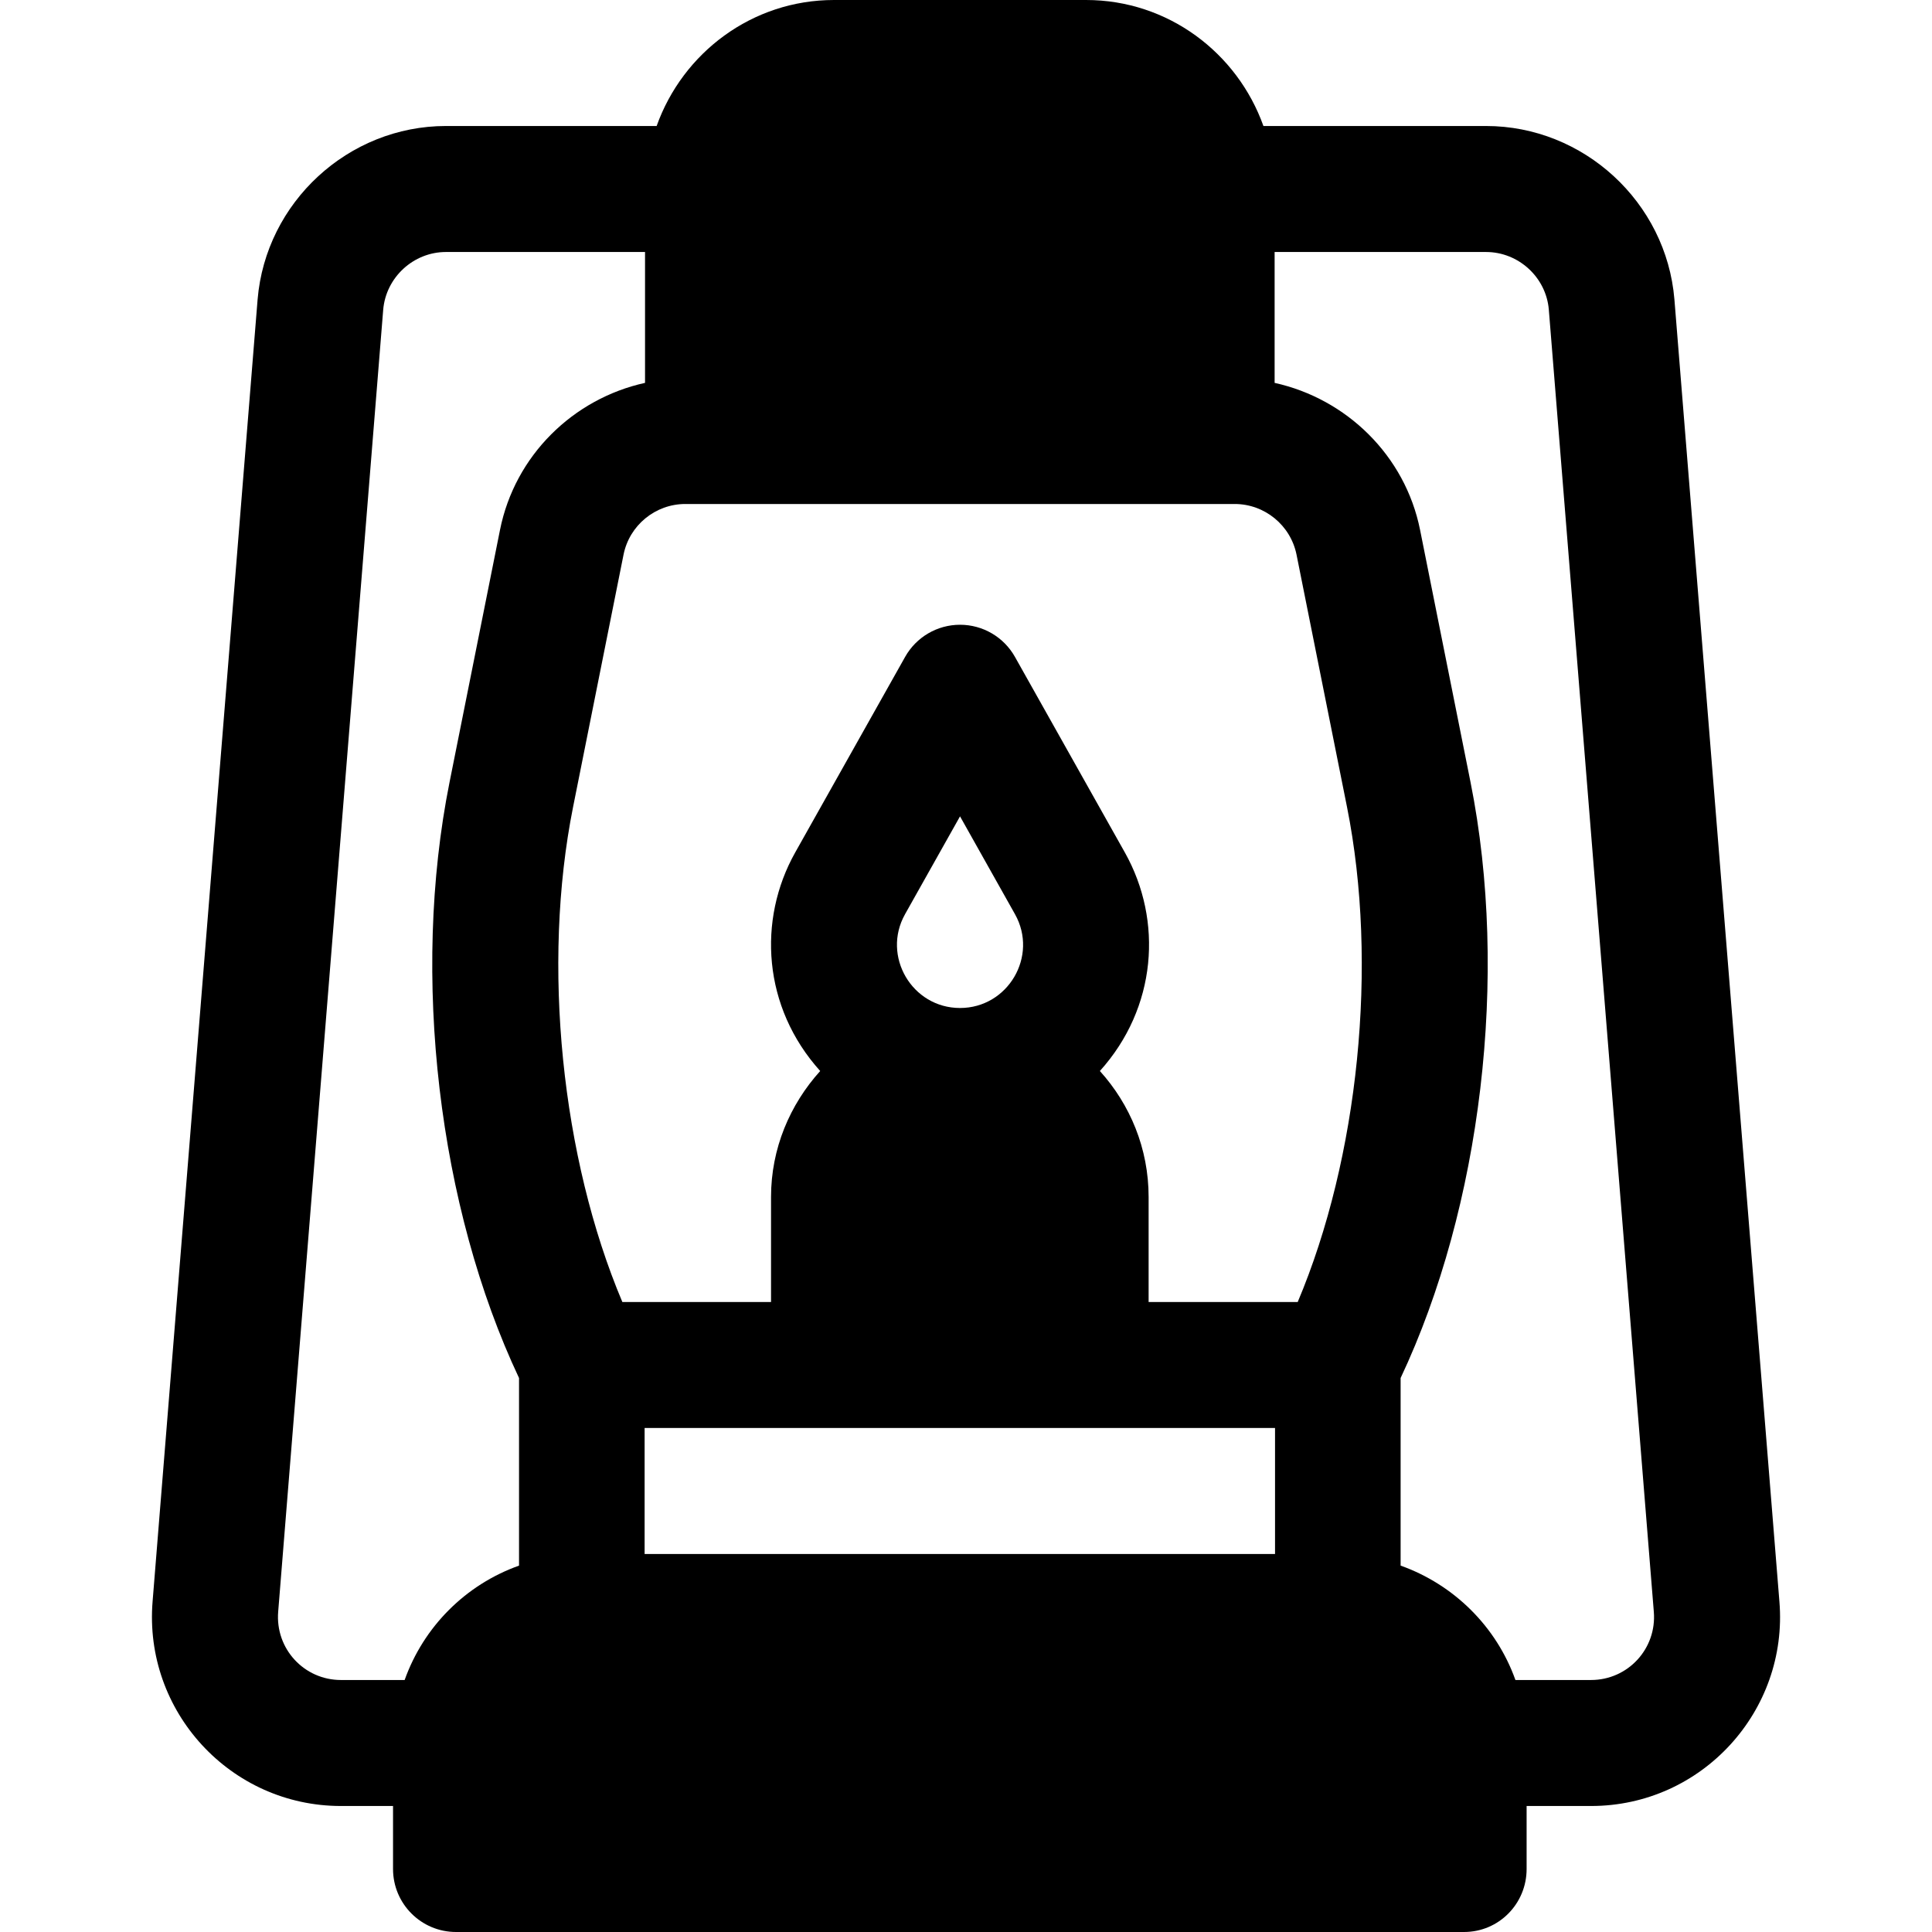 <?xml version="1.0" encoding="iso-8859-1"?>
<!-- Uploaded to: SVG Repo, www.svgrepo.com, Generator: SVG Repo Mixer Tools -->
<svg fill="#000000" height="800px" width="800px" version="1.1" id="Layer_1" xmlns="http://www.w3.org/2000/svg" xmlns:xlink="http://www.w3.org/1999/xlink" 
	 viewBox="0 0 512 512" xml:space="preserve">
<g>
	<g>
		<path d="M471.56,424.408L443.734,79.327c-2.141-25.756-24.065-45.935-49.913-45.935h-59C327.905,14,309.545,0,287.81,0h-66.783
			c-21.737,0-40.095,14-47.01,33.391H118.18c-25.837,0-47.761,20.174-49.913,45.973l-27.826,345
			c-2.413,29.166,20.631,54.244,49.913,54.244h13.804v16.696c0,9.223,7.479,16.696,16.696,16.696h267.13
			c9.217,0,16.584-7.473,16.584-16.696v-16.696h17.079C451.033,478.609,473.966,453.403,471.56,424.408z M137.549,365.192v49.711
			c-14.145,5.043-25.272,16.171-30.315,30.315h-16.88c-9.738,0-17.444-8.251-16.63-18.125L101.55,82.098
			c0.717-8.587,8.021-15.315,16.63-15.315h52.76v34.682c-19.054,4.201-34.489,19.234-38.435,38.97l-13.38,66.902
			C108.878,258.576,116.199,319.902,137.549,365.192z M337.897,411.826H170.829v-33.391c144.838,0,18.682,0,167.068,0V411.826z
			 M239.842,242.283v-0.006l14.576-25.935l14.565,25.929c6.232,11.097-1.84,24.859-14.565,24.859
			C241.687,267.13,233.629,253.36,239.842,242.283z M343.908,345.043h-39.513v-27.826c0-12.875-4.906-24.509-12.916-33.391
			c15.077-16.719,16.772-39.829,6.625-57.902l-29.131-51.842c-2.956-5.261-8.521-8.516-14.554-8.516
			c-6.033,0-11.598,3.256-14.554,8.516l-29.131,51.831c-10.037,17.871-8.603,41.027,6.625,57.913
			c-8.009,8.882-13.027,20.517-13.027,33.391v27.826h-39.402c-16.119-38.146-21.403-89.44-13.065-131.158l13.38-66.902
			c1.554-7.777,8.435-13.419,16.37-13.419c28.48,0,47.501,0,59.827,0c15.182,0,20.202,0,20.147,0c13.145,0,33.903,0,65.624,0
			c7.935,0,14.816,5.646,16.381,13.424l13.38,66.892C365.31,255.604,360.027,306.897,343.908,345.043z M421.647,445.217h-20.044
			c-5.043-14.143-16.283-25.271-30.426-30.315v-49.711c21.35-45.29,28.782-106.617,18.536-157.861l-13.38-66.902
			c-3.954-19.73-19.503-34.757-38.546-38.961V66.783h56.035c8.619,0,15.924,6.723,16.63,15.267l27.826,345.087
			C439.089,436.895,431.44,445.217,421.647,445.217z"/>
	</g>
</g>
</svg>